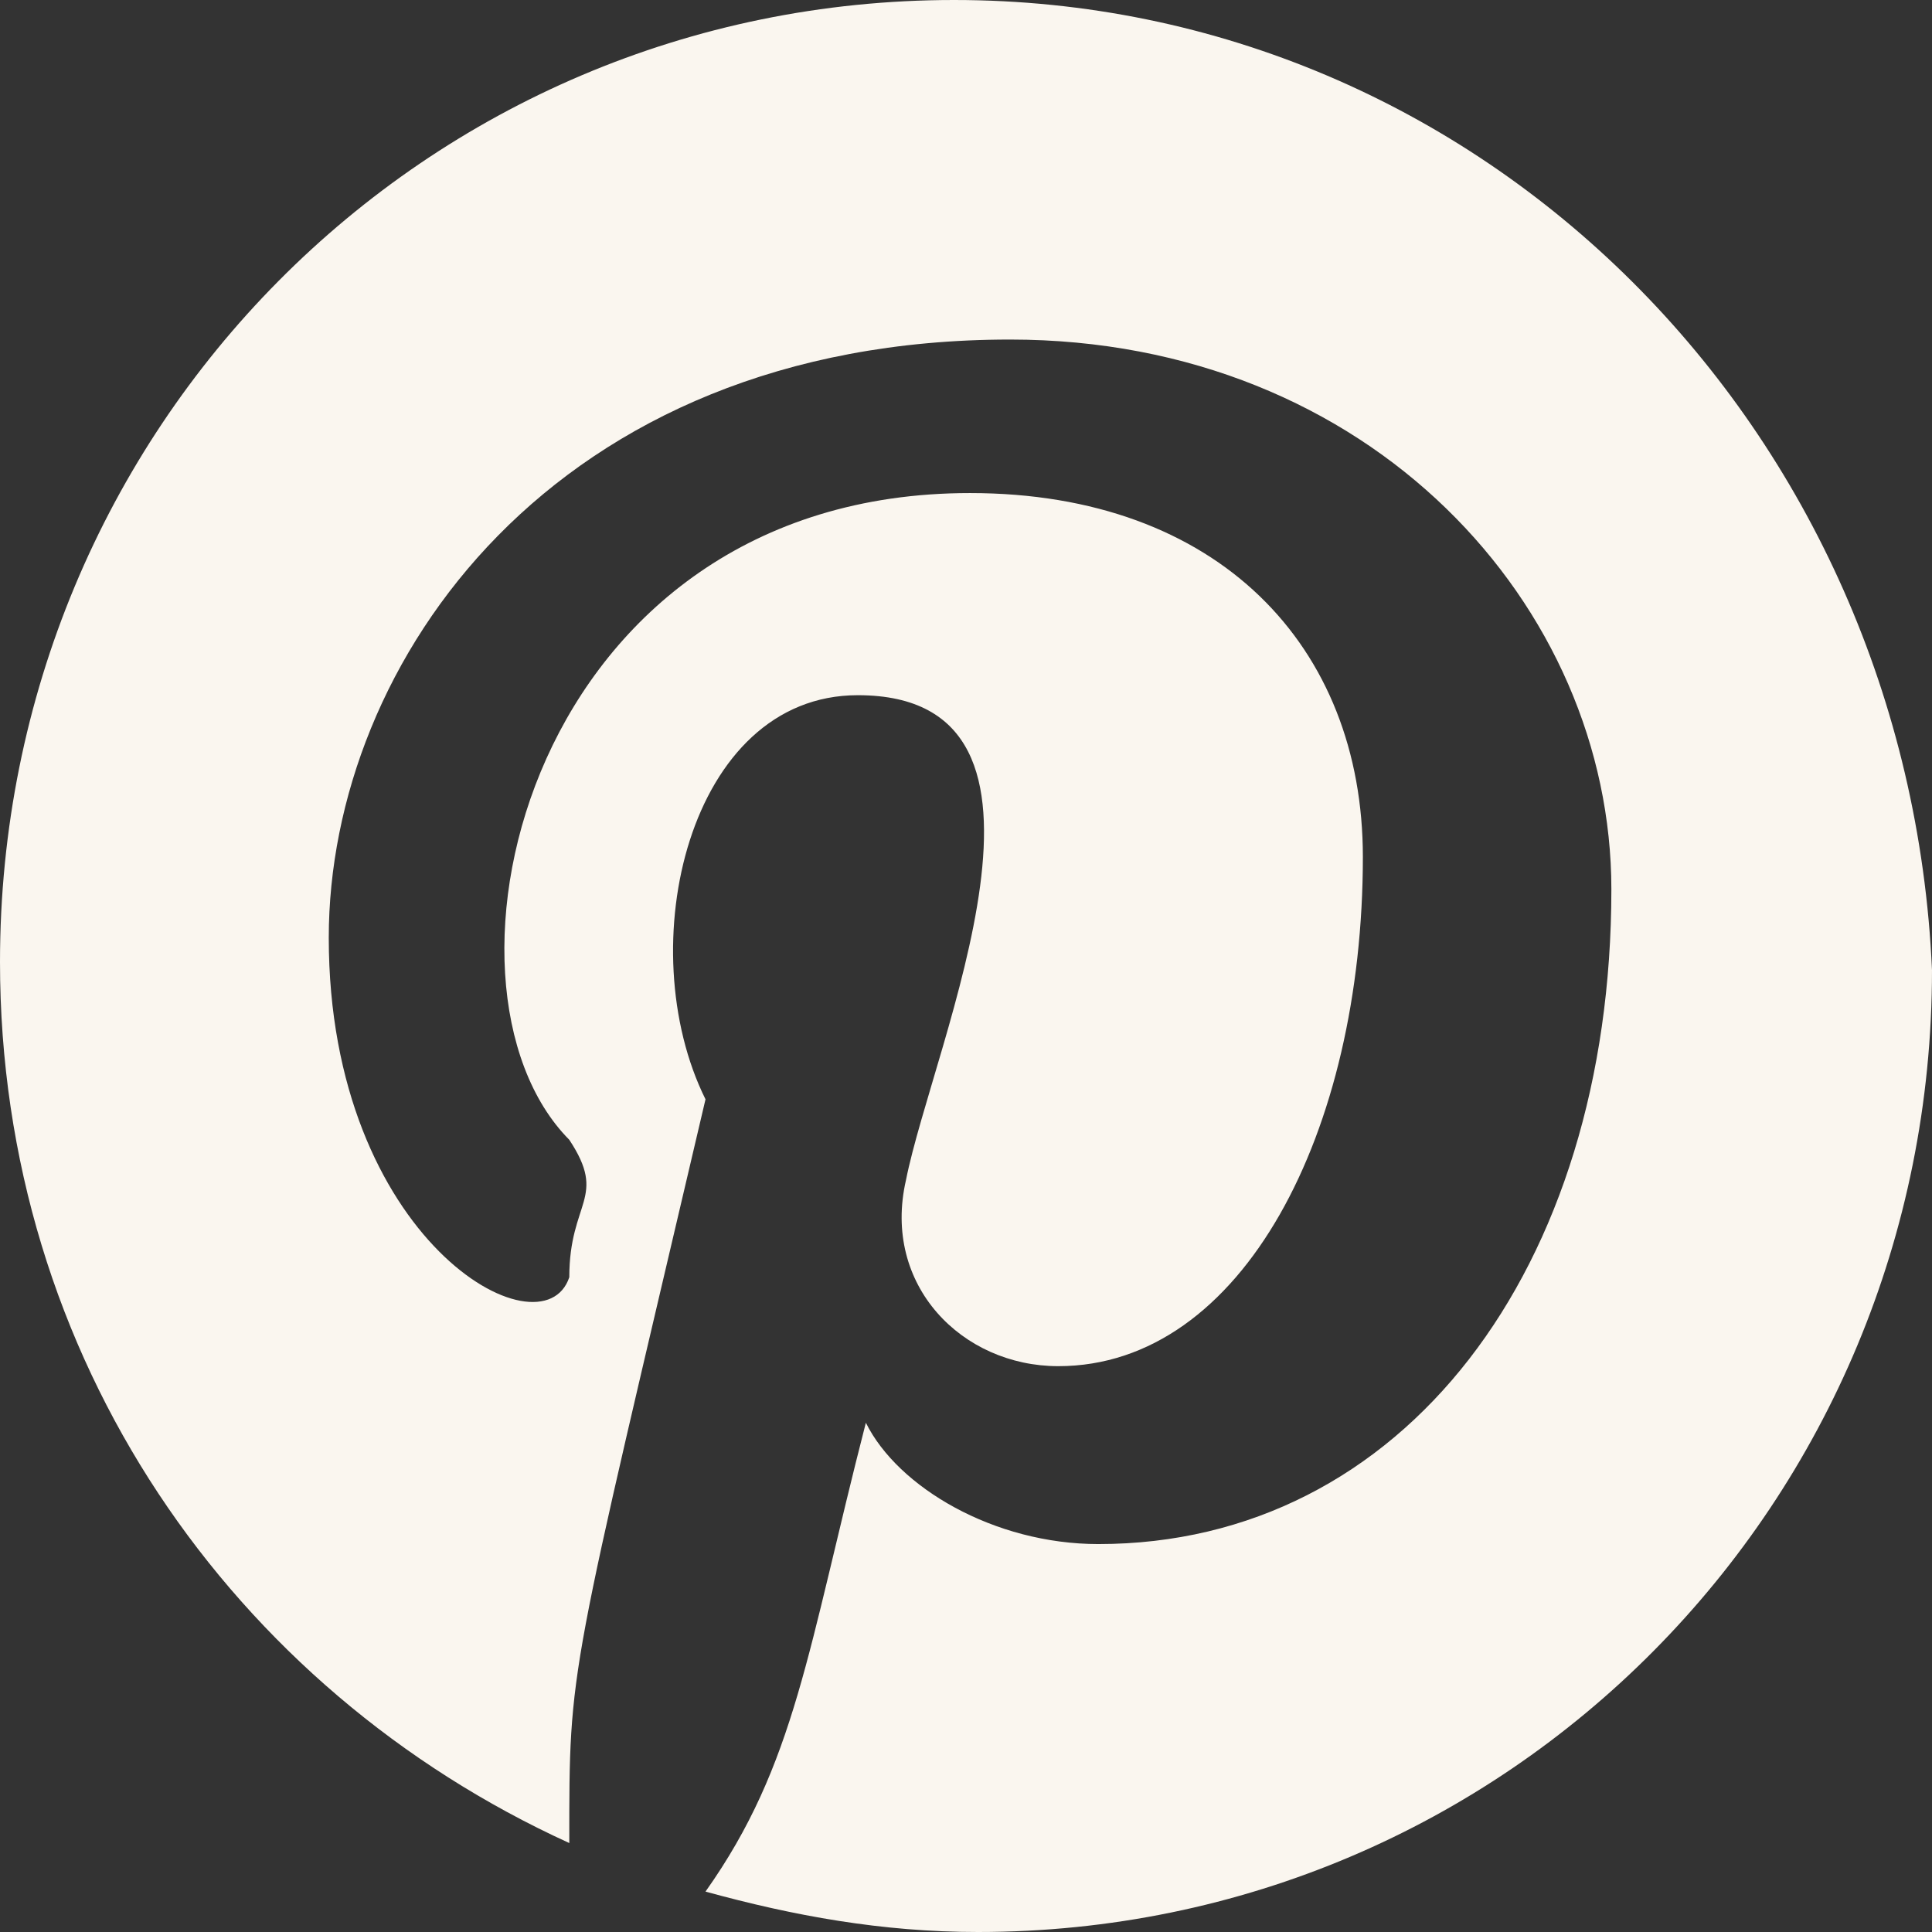 <svg width="24" height="24" viewBox="0 0 24 24" fill="none" xmlns="http://www.w3.org/2000/svg">
<rect x="0" y="0" width="24" height="24" fill="#333333" stroke="none"/>
<g clip-path="url(#clip0_4039_2985)">
<path fill-rule="evenodd" clip-rule="evenodd" d="M11.851 0C5.279 0 0 5.322 0 11.95C0 16.87 2.888 20.987 7.072 22.895C7.072 20.654 7.056 20.943 8.764 13.656C7.825 11.763 8.555 8.636 10.656 8.636C13.572 8.636 11.591 12.959 11.254 14.661C10.955 15.966 11.951 16.971 13.146 16.971C15.437 16.971 16.93 14.058 16.93 10.645C16.93 8.033 15.138 6.125 12.05 6.125C6.56 6.125 5.168 12.239 7.072 14.159C7.55 14.883 7.072 14.917 7.072 15.866C6.739 16.869 4.084 15.411 4.084 11.649C4.084 8.234 6.872 4.218 12.548 4.218C17.029 4.218 20.017 7.532 20.017 11.047C20.017 15.766 17.428 19.181 13.644 19.181C12.349 19.181 11.154 18.477 10.756 17.674C10.032 20.488 9.886 21.915 8.764 23.498C9.859 23.799 10.955 24 12.15 24C18.722 24 24 18.678 24 12.051C23.702 5.322 18.424 0 11.851 0Z" fill="#FAF6EF"/>
</g>
<defs>
<clipPath id="clip0_4039_2985">
<rect width="24" height="24" fill="white"/>
</clipPath>
</defs>
</svg>
